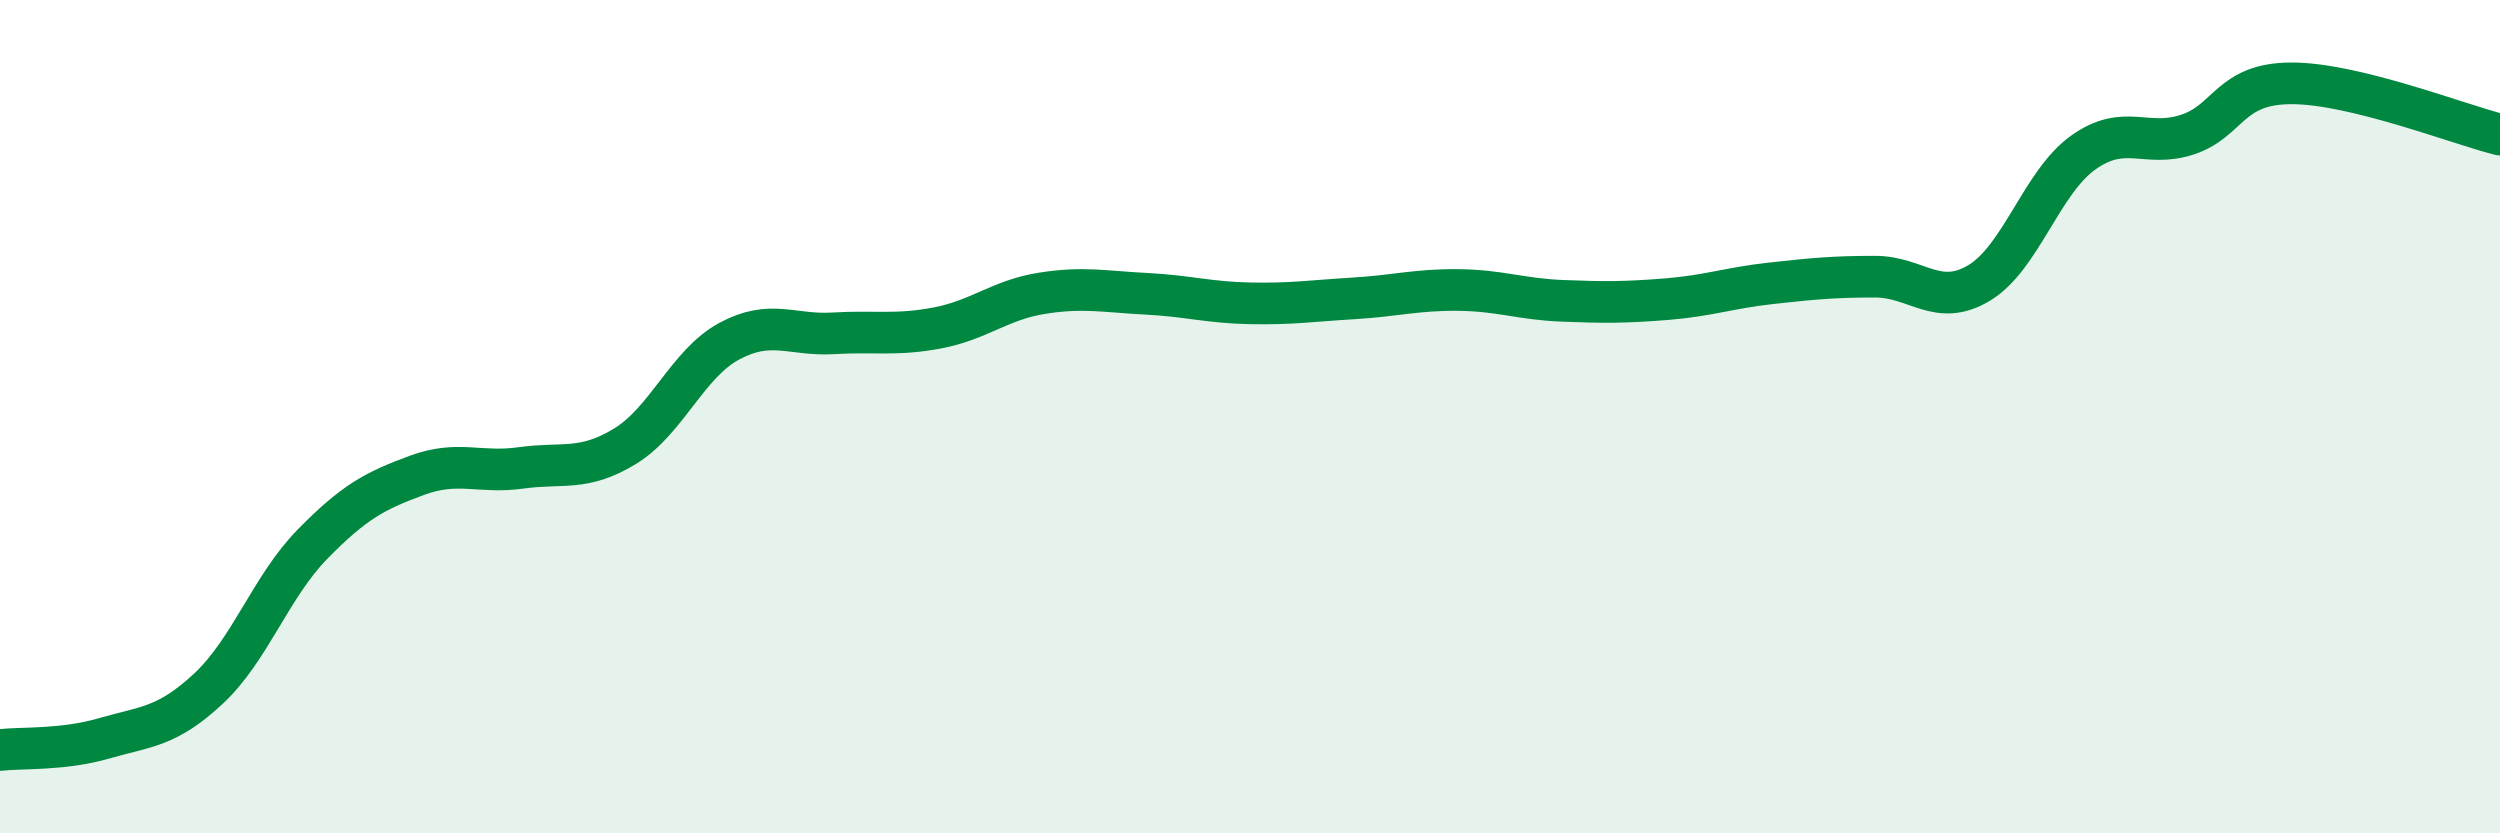 
    <svg width="60" height="20" viewBox="0 0 60 20" xmlns="http://www.w3.org/2000/svg">
      <path
        d="M 0,18 C 0.5,17.94 1.5,18.01 2.5,17.72 C 3.5,17.43 4,17.46 5,16.53 C 6,15.6 6.5,14.08 7.5,13.06 C 8.5,12.04 9,11.78 10,11.41 C 11,11.04 11.5,11.37 12.5,11.23 C 13.5,11.09 14,11.32 15,10.71 C 16,10.1 16.5,8.73 17.5,8.19 C 18.5,7.65 19,8.06 20,8 C 21,7.94 21.5,8.06 22.5,7.87 C 23.5,7.68 24,7.2 25,7.04 C 26,6.88 26.5,7 27.5,7.05 C 28.5,7.1 29,7.26 30,7.28 C 31,7.3 31.5,7.22 32.5,7.16 C 33.5,7.1 34,6.95 35,6.96 C 36,6.97 36.5,7.18 37.5,7.22 C 38.5,7.26 39,7.26 40,7.18 C 41,7.1 41.5,6.91 42.5,6.8 C 43.5,6.69 44,6.64 45,6.64 C 46,6.64 46.5,7.39 47.5,6.79 C 48.5,6.19 49,4.37 50,3.66 C 51,2.95 51.5,3.56 52.5,3.23 C 53.5,2.9 53.5,2 55,2 C 56.5,2 59,2.98 60,3.23L60 20L0 20Z"
        fill="#008740"
        opacity="0.1"
        stroke-linecap="round"
        stroke-linejoin="round"
      />
      <path
        d="M 0,18 C 0.5,17.94 1.5,18.01 2.5,17.72 C 3.5,17.43 4,17.46 5,16.53 C 6,15.6 6.5,14.08 7.5,13.06 C 8.5,12.04 9,11.78 10,11.41 C 11,11.04 11.5,11.37 12.5,11.23 C 13.5,11.09 14,11.32 15,10.71 C 16,10.1 16.5,8.73 17.5,8.19 C 18.5,7.65 19,8.06 20,8 C 21,7.94 21.5,8.06 22.5,7.87 C 23.5,7.68 24,7.2 25,7.04 C 26,6.88 26.5,7 27.5,7.05 C 28.5,7.1 29,7.26 30,7.28 C 31,7.3 31.5,7.22 32.5,7.16 C 33.5,7.1 34,6.95 35,6.96 C 36,6.97 36.5,7.18 37.5,7.22 C 38.5,7.26 39,7.26 40,7.18 C 41,7.1 41.5,6.91 42.5,6.8 C 43.5,6.69 44,6.64 45,6.64 C 46,6.64 46.5,7.39 47.5,6.79 C 48.5,6.19 49,4.37 50,3.66 C 51,2.95 51.5,3.56 52.5,3.23 C 53.5,2.9 53.5,2 55,2 C 56.5,2 59,2.98 60,3.23"
        stroke="#008740"
        stroke-width="1"
        fill="none"
        stroke-linecap="round"
        stroke-linejoin="round"
      />
    </svg>
  